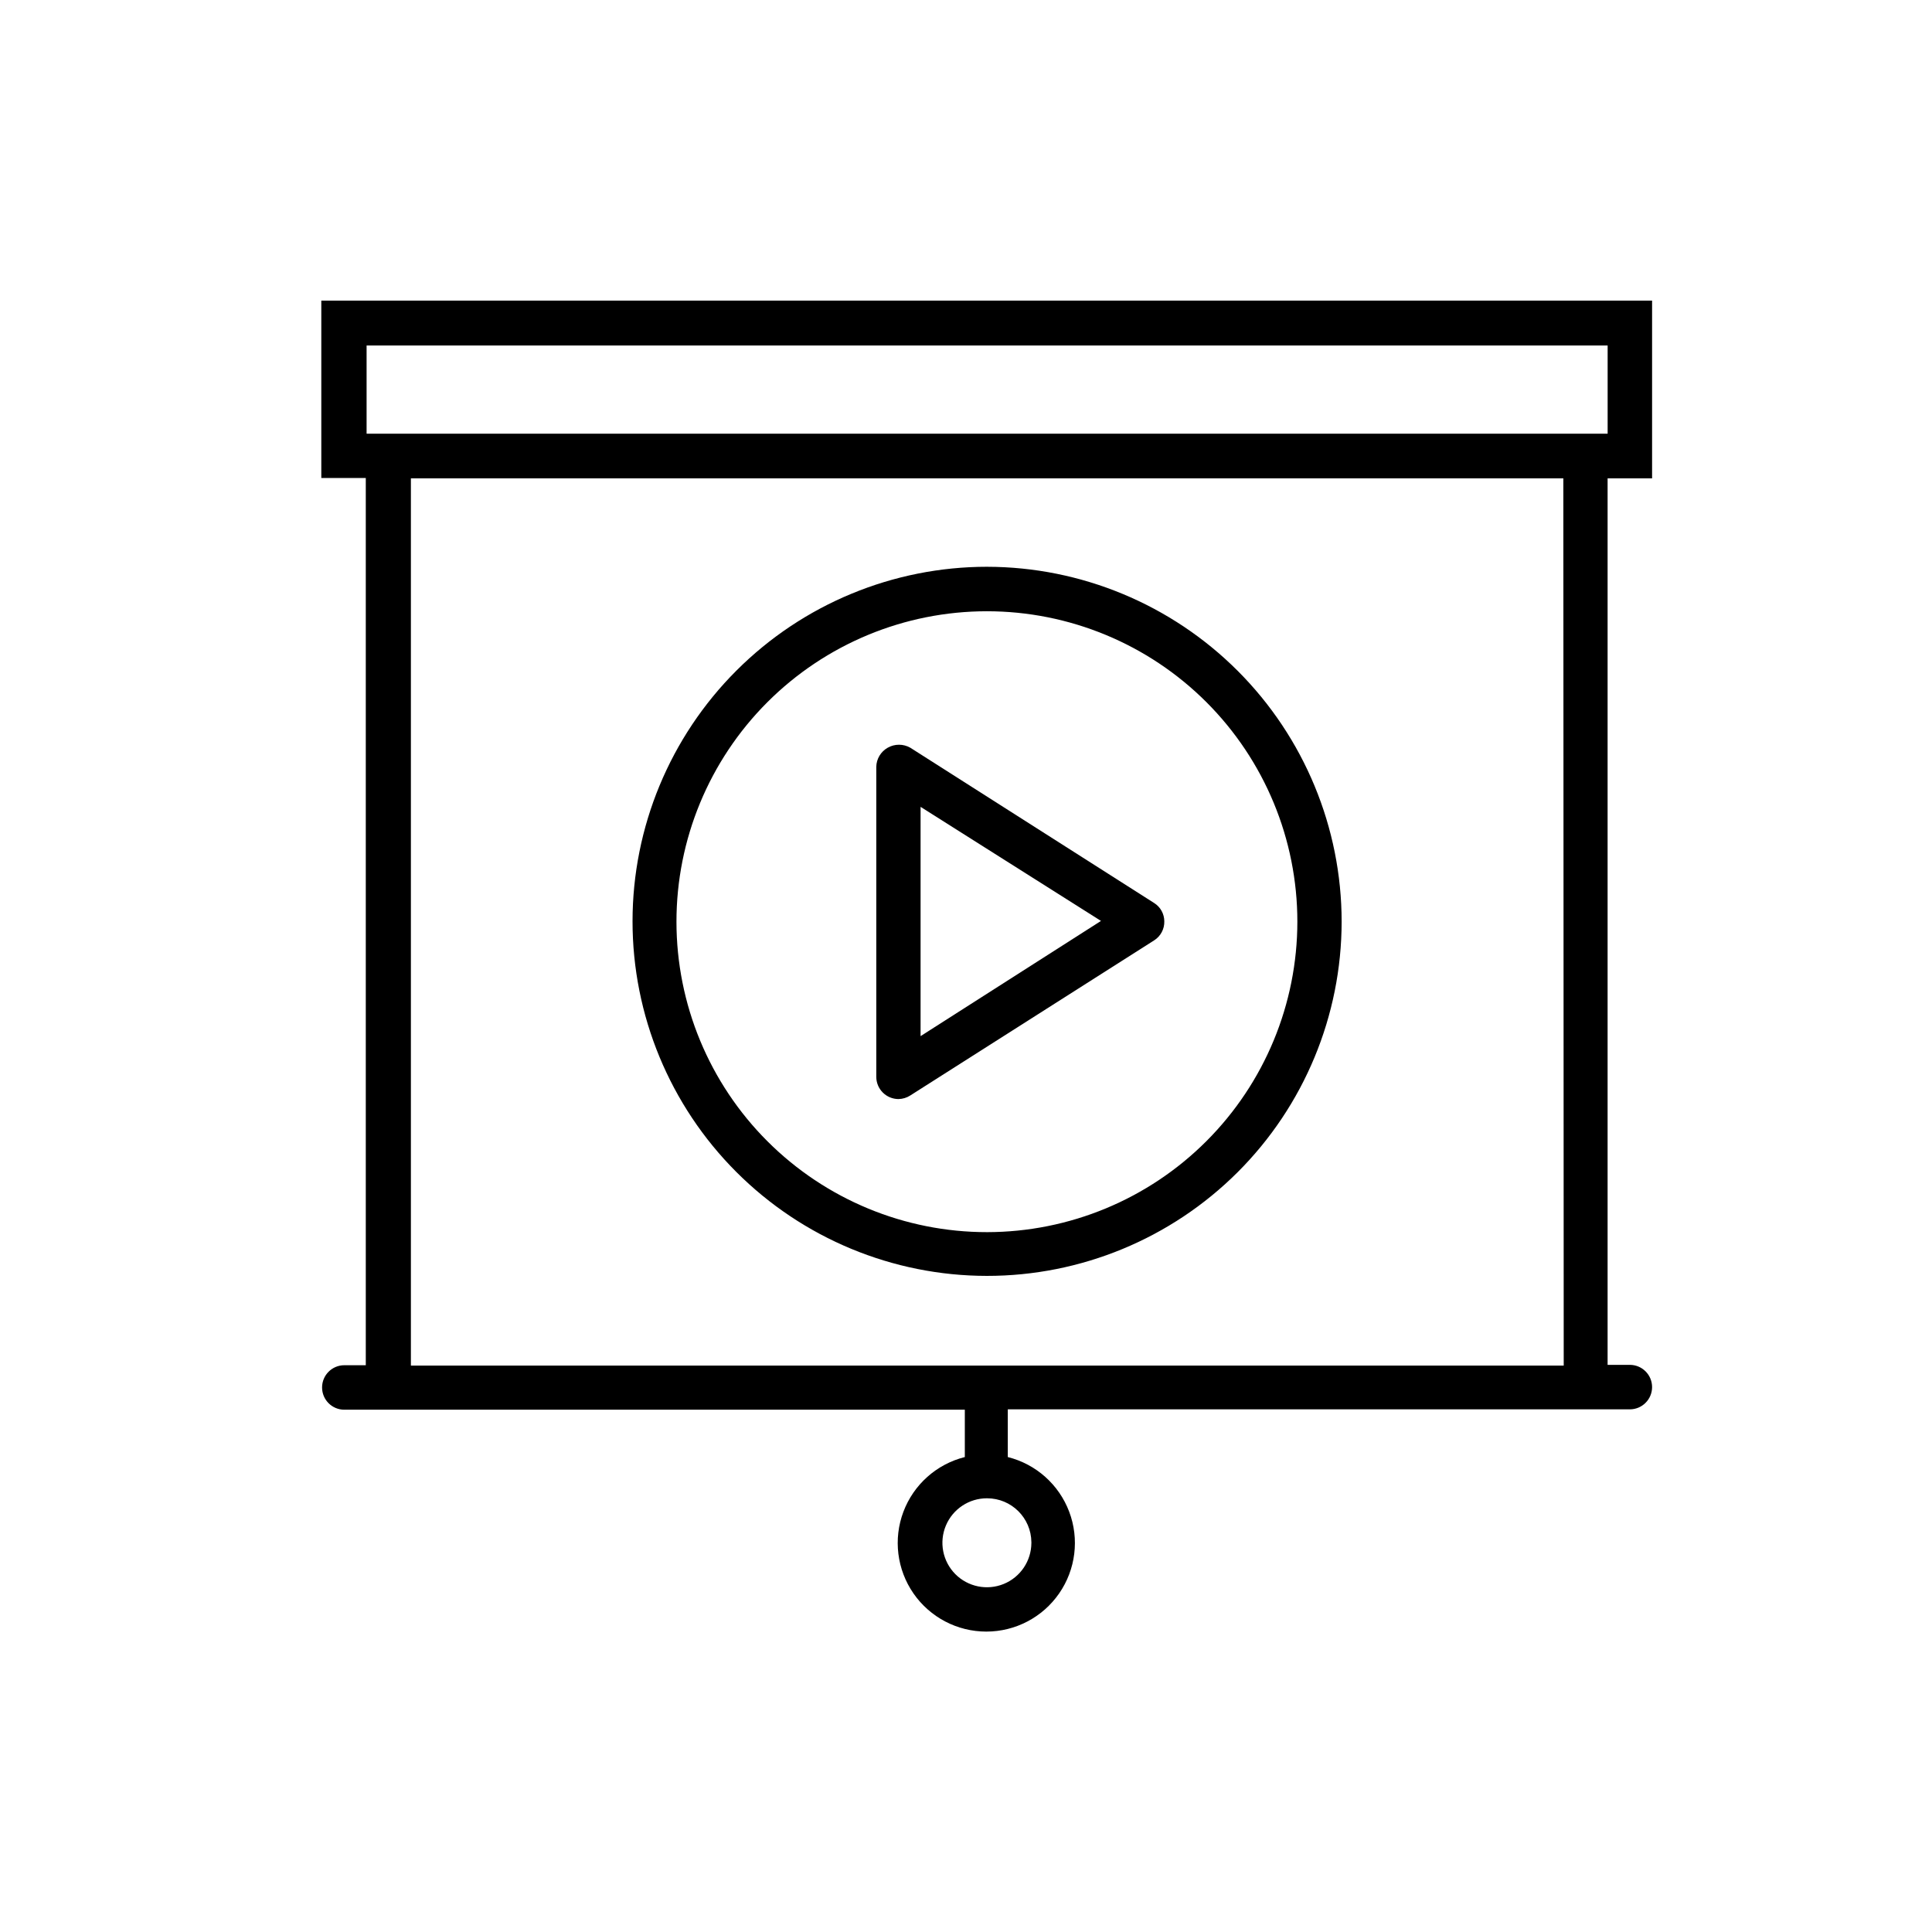 <?xml version="1.0" encoding="UTF-8"?>
<!-- The Best Svg Icon site in the world: iconSvg.co, Visit us! https://iconsvg.co -->
<svg fill="#000000" width="800px" height="800px" version="1.1" viewBox="144 144 512 512" xmlns="http://www.w3.org/2000/svg">
 <g>
  <path d="m581.82 270.77v-47.105h-352.67v47.004h11.789v235.13h-5.691c-3.258 0-5.894 2.641-5.894 5.894 0 3.258 2.637 5.894 5.894 5.894h164.44v11.742c-0.016 0.266-0.016 0.535 0 0.805-7.477 1.867-13.559 7.289-16.277 14.5-2.715 7.211-1.719 15.297 2.664 21.633 4.387 6.34 11.602 10.121 19.309 10.121s14.922-3.781 19.305-10.121c4.387-6.336 5.383-14.422 2.664-21.633-2.719-7.211-8.801-12.633-16.277-14.5 0.02-0.27 0.02-0.539 0-0.805v-11.84h164.85c3.254 0 5.894-2.641 5.894-5.894 0-3.258-2.641-5.894-5.894-5.894h-5.894v-234.93zm-164.49 282.13-0.004 0.004c-0.02 4.766-2.91 9.055-7.324 10.859-4.41 1.805-9.477 0.773-12.836-2.609-3.356-3.387-4.344-8.461-2.5-12.859s6.156-7.254 10.922-7.231c6.445 0 11.684 5.191 11.738 11.637zm141.07-47.004h-305.51v-235.13h305.41zm-317.25-246.96v-23.379h328.89v23.379z"/>
  <path d="m405.59 294.2c-24.914 0-48.809 9.895-66.426 27.508-17.621 17.613-27.523 41.504-27.535 66.418-0.008 24.914 9.879 48.812 27.484 66.438 17.609 17.629 41.496 27.539 66.41 27.559 24.914 0.016 48.816-9.863 66.449-27.461 17.633-17.602 27.551-41.488 27.578-66.402-0.012-24.922-9.914-48.824-27.527-66.461-17.617-17.633-41.508-27.559-66.434-27.598zm0 176.33c-21.82 0.016-42.758-8.645-58.195-24.066s-24.117-36.348-24.125-58.172c-0.012-21.824 8.652-42.754 24.078-58.191 15.426-15.434 36.352-24.109 58.176-24.113 21.824-0.004 42.754 8.66 58.188 24.09 15.43 15.43 24.102 36.359 24.102 58.18-0.012 21.809-8.68 42.719-24.094 58.145-15.414 15.426-36.32 24.102-58.129 24.129z"/>
  <path d="m449.88 383.32-64.637-41.164c-1.859-1.059-4.141-1.059-5.996 0-1.824 1.031-2.973 2.945-3.023 5.039v82.172c0 1.562 0.621 3.062 1.727 4.168 1.105 1.105 2.606 1.727 4.168 1.727 1.109-0.023 2.191-0.352 3.125-0.957l64.637-41.113c1.711-1.094 2.727-3.004 2.672-5.035-0.008-1.965-1.012-3.789-2.672-4.836zm-61.918 35.266v-60.762l47.812 30.23z"/>
 </g>
</svg>